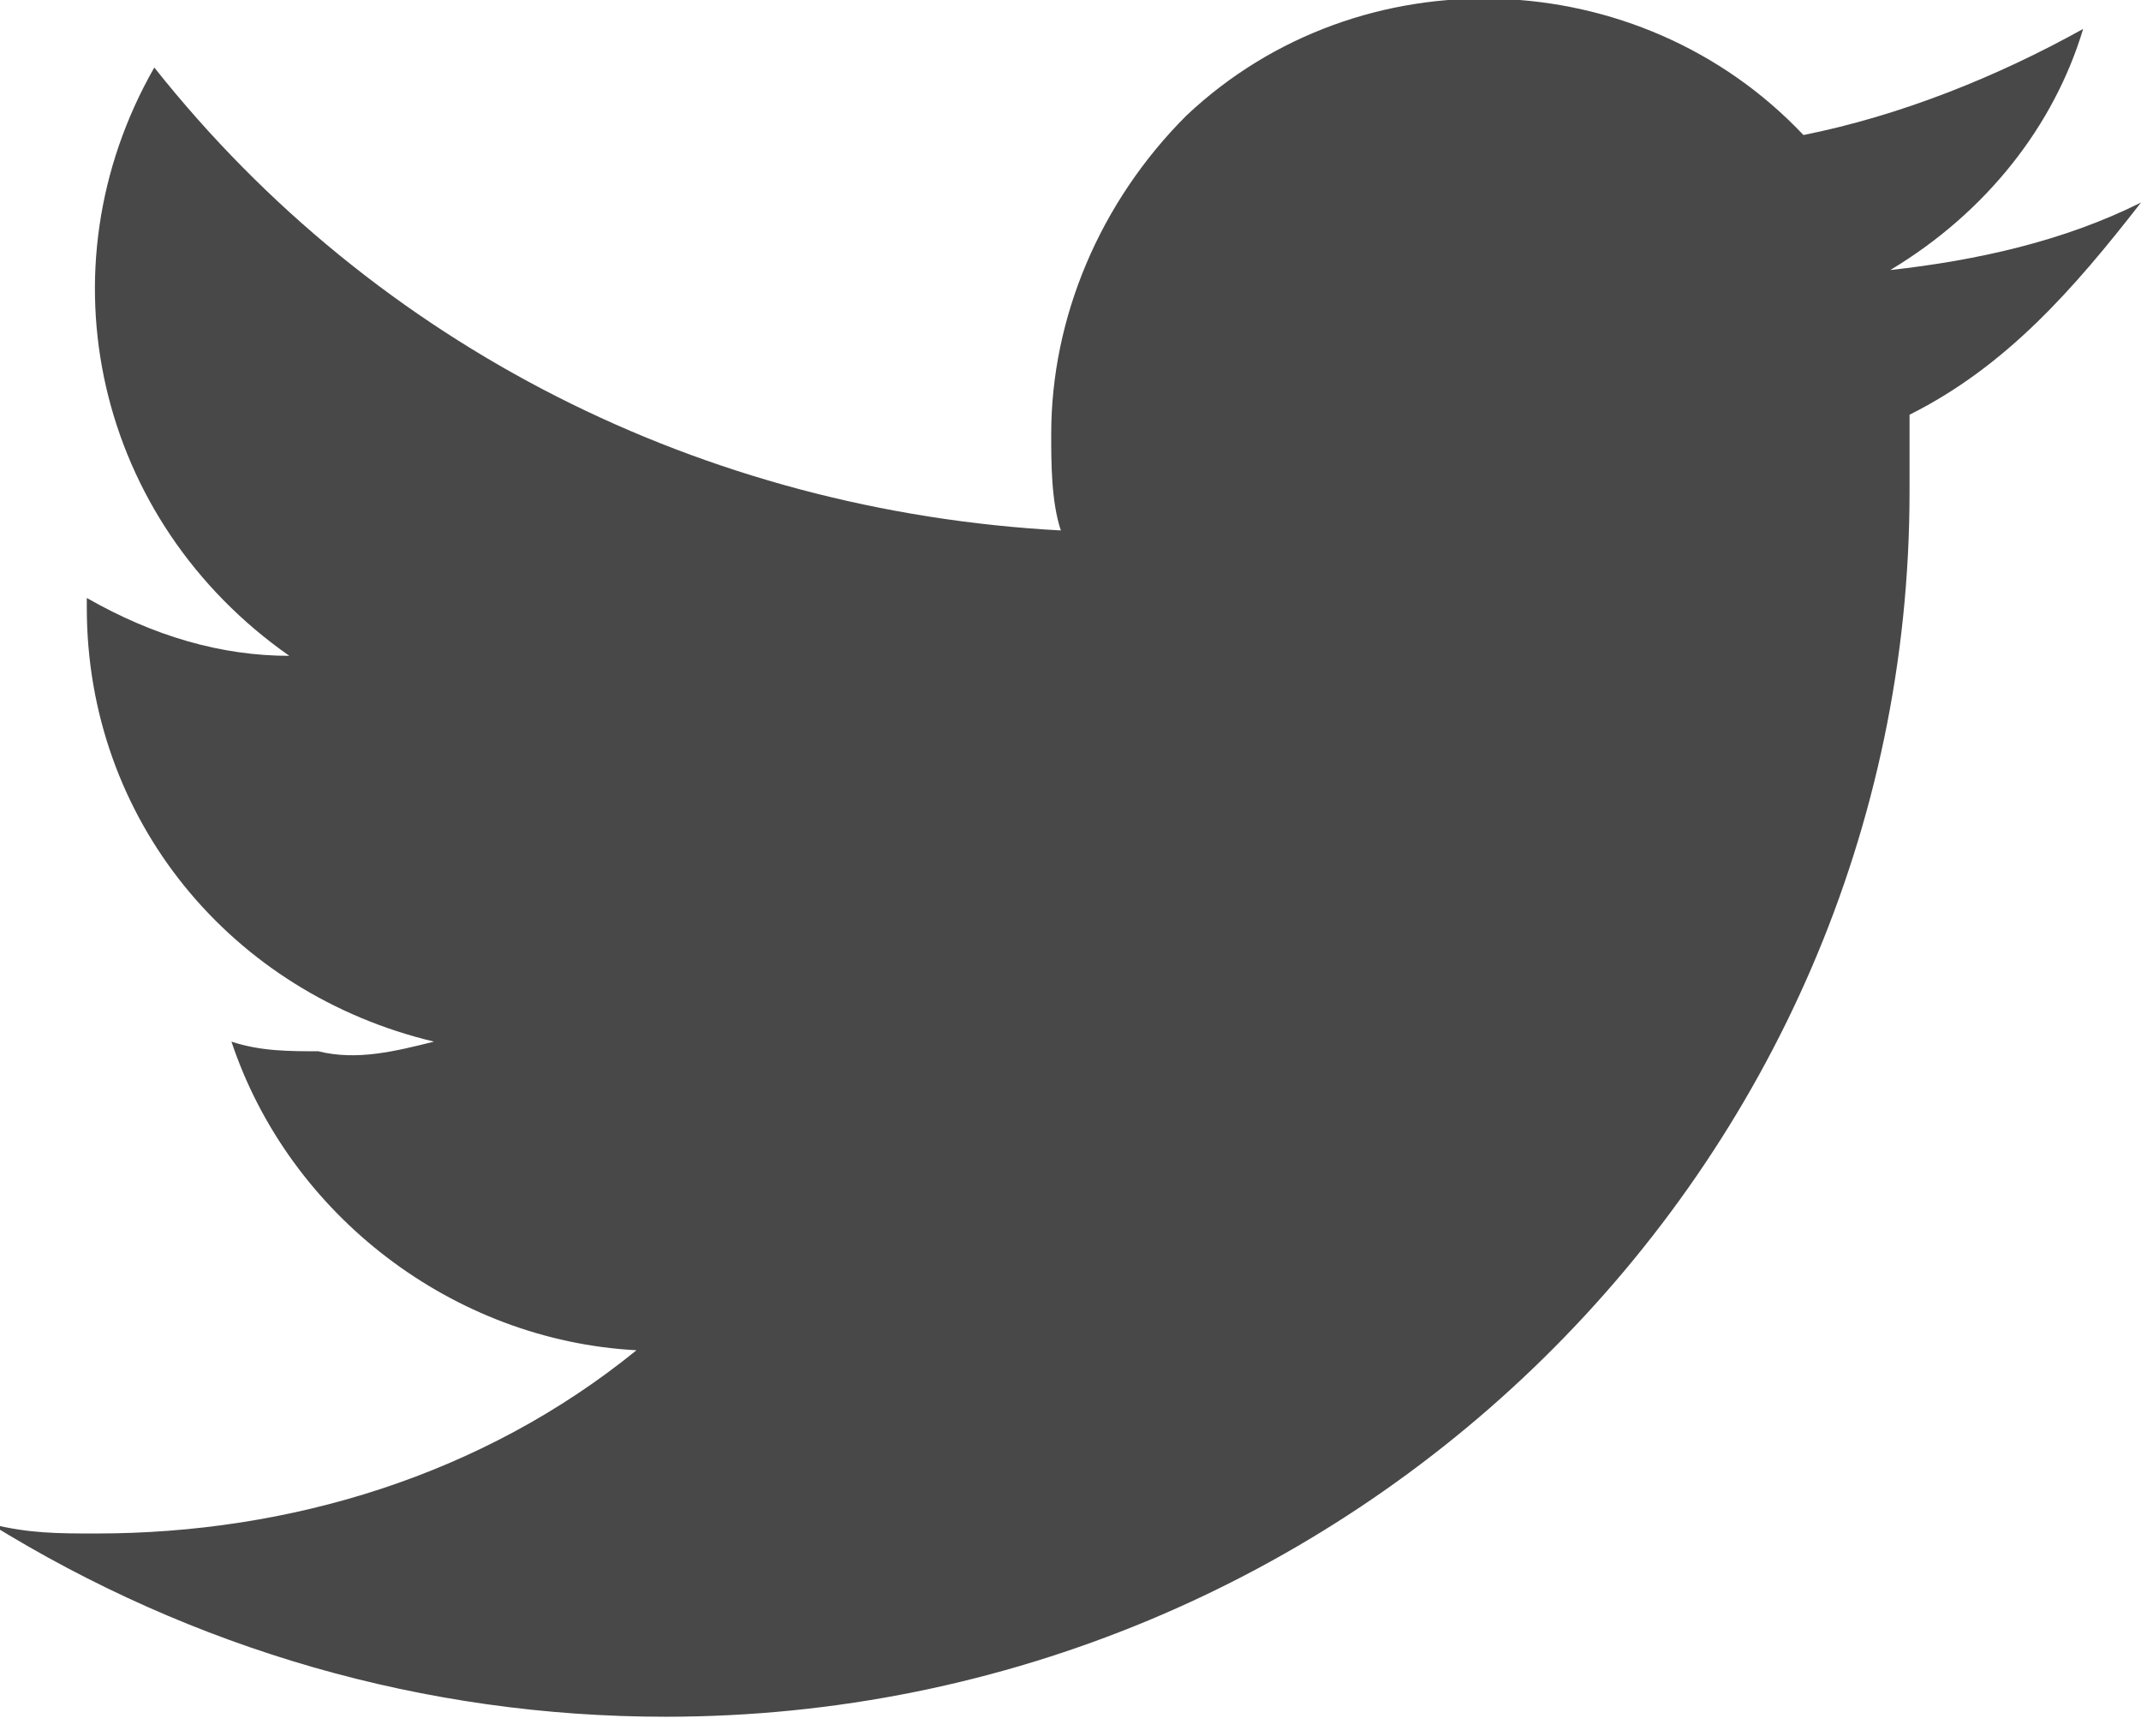 <?xml version="1.0" encoding="utf-8"?>
<!-- Generator: Adobe Illustrator 24.2.1, SVG Export Plug-In . SVG Version: 6.00 Build 0)  -->
<svg version="1.1" id="Layer_1" xmlns="http://www.w3.org/2000/svg" xmlns:xlink="http://www.w3.org/1999/xlink" x="0px" y="0px"
	 viewBox="0 0 22.2 18" style="enable-background:new 0 0 22.2 18;" xml:space="preserve">
<style type="text/css">
	.st0{fill:#484848;}
</style>
<g id="Group_277" transform="translate(521 925)">
	<path id="Path_8" class="st0" d="M-498.8-922.9c-0.8,0.4-1.7,0.6-2.6,0.7c1-0.6,1.7-1.5,2-2.5c-0.9,0.5-1.9,0.9-2.9,1.1
		c-1.7-1.8-4.6-1.9-6.4-0.2c-0.9,0.9-1.4,2.1-1.4,3.3c0,0.3,0,0.7,0.1,1c-3.7-0.2-7.1-1.9-9.4-4.8c-1.2,2.1-0.6,4.7,1.4,6.1
		c-0.7,0-1.4-0.2-2.1-0.6v0.1c0,2.2,1.5,4,3.6,4.5c-0.4,0.1-0.8,0.2-1.2,0.1c-0.3,0-0.6,0-0.9-0.1c0.6,1.8,2.3,3.1,4.2,3.2
		c-1.6,1.3-3.6,1.9-5.6,1.9c-0.4,0-0.7,0-1.1-0.1c2.1,1.3,4.5,2,7,2c7.1,0,12.9-5.7,12.9-12.7c0-0.1,0-0.1,0-0.2c0-0.2,0-0.4,0-0.6
		C-500.2-921.2-499.5-922-498.8-922.9z"/>
</g>
</svg>
